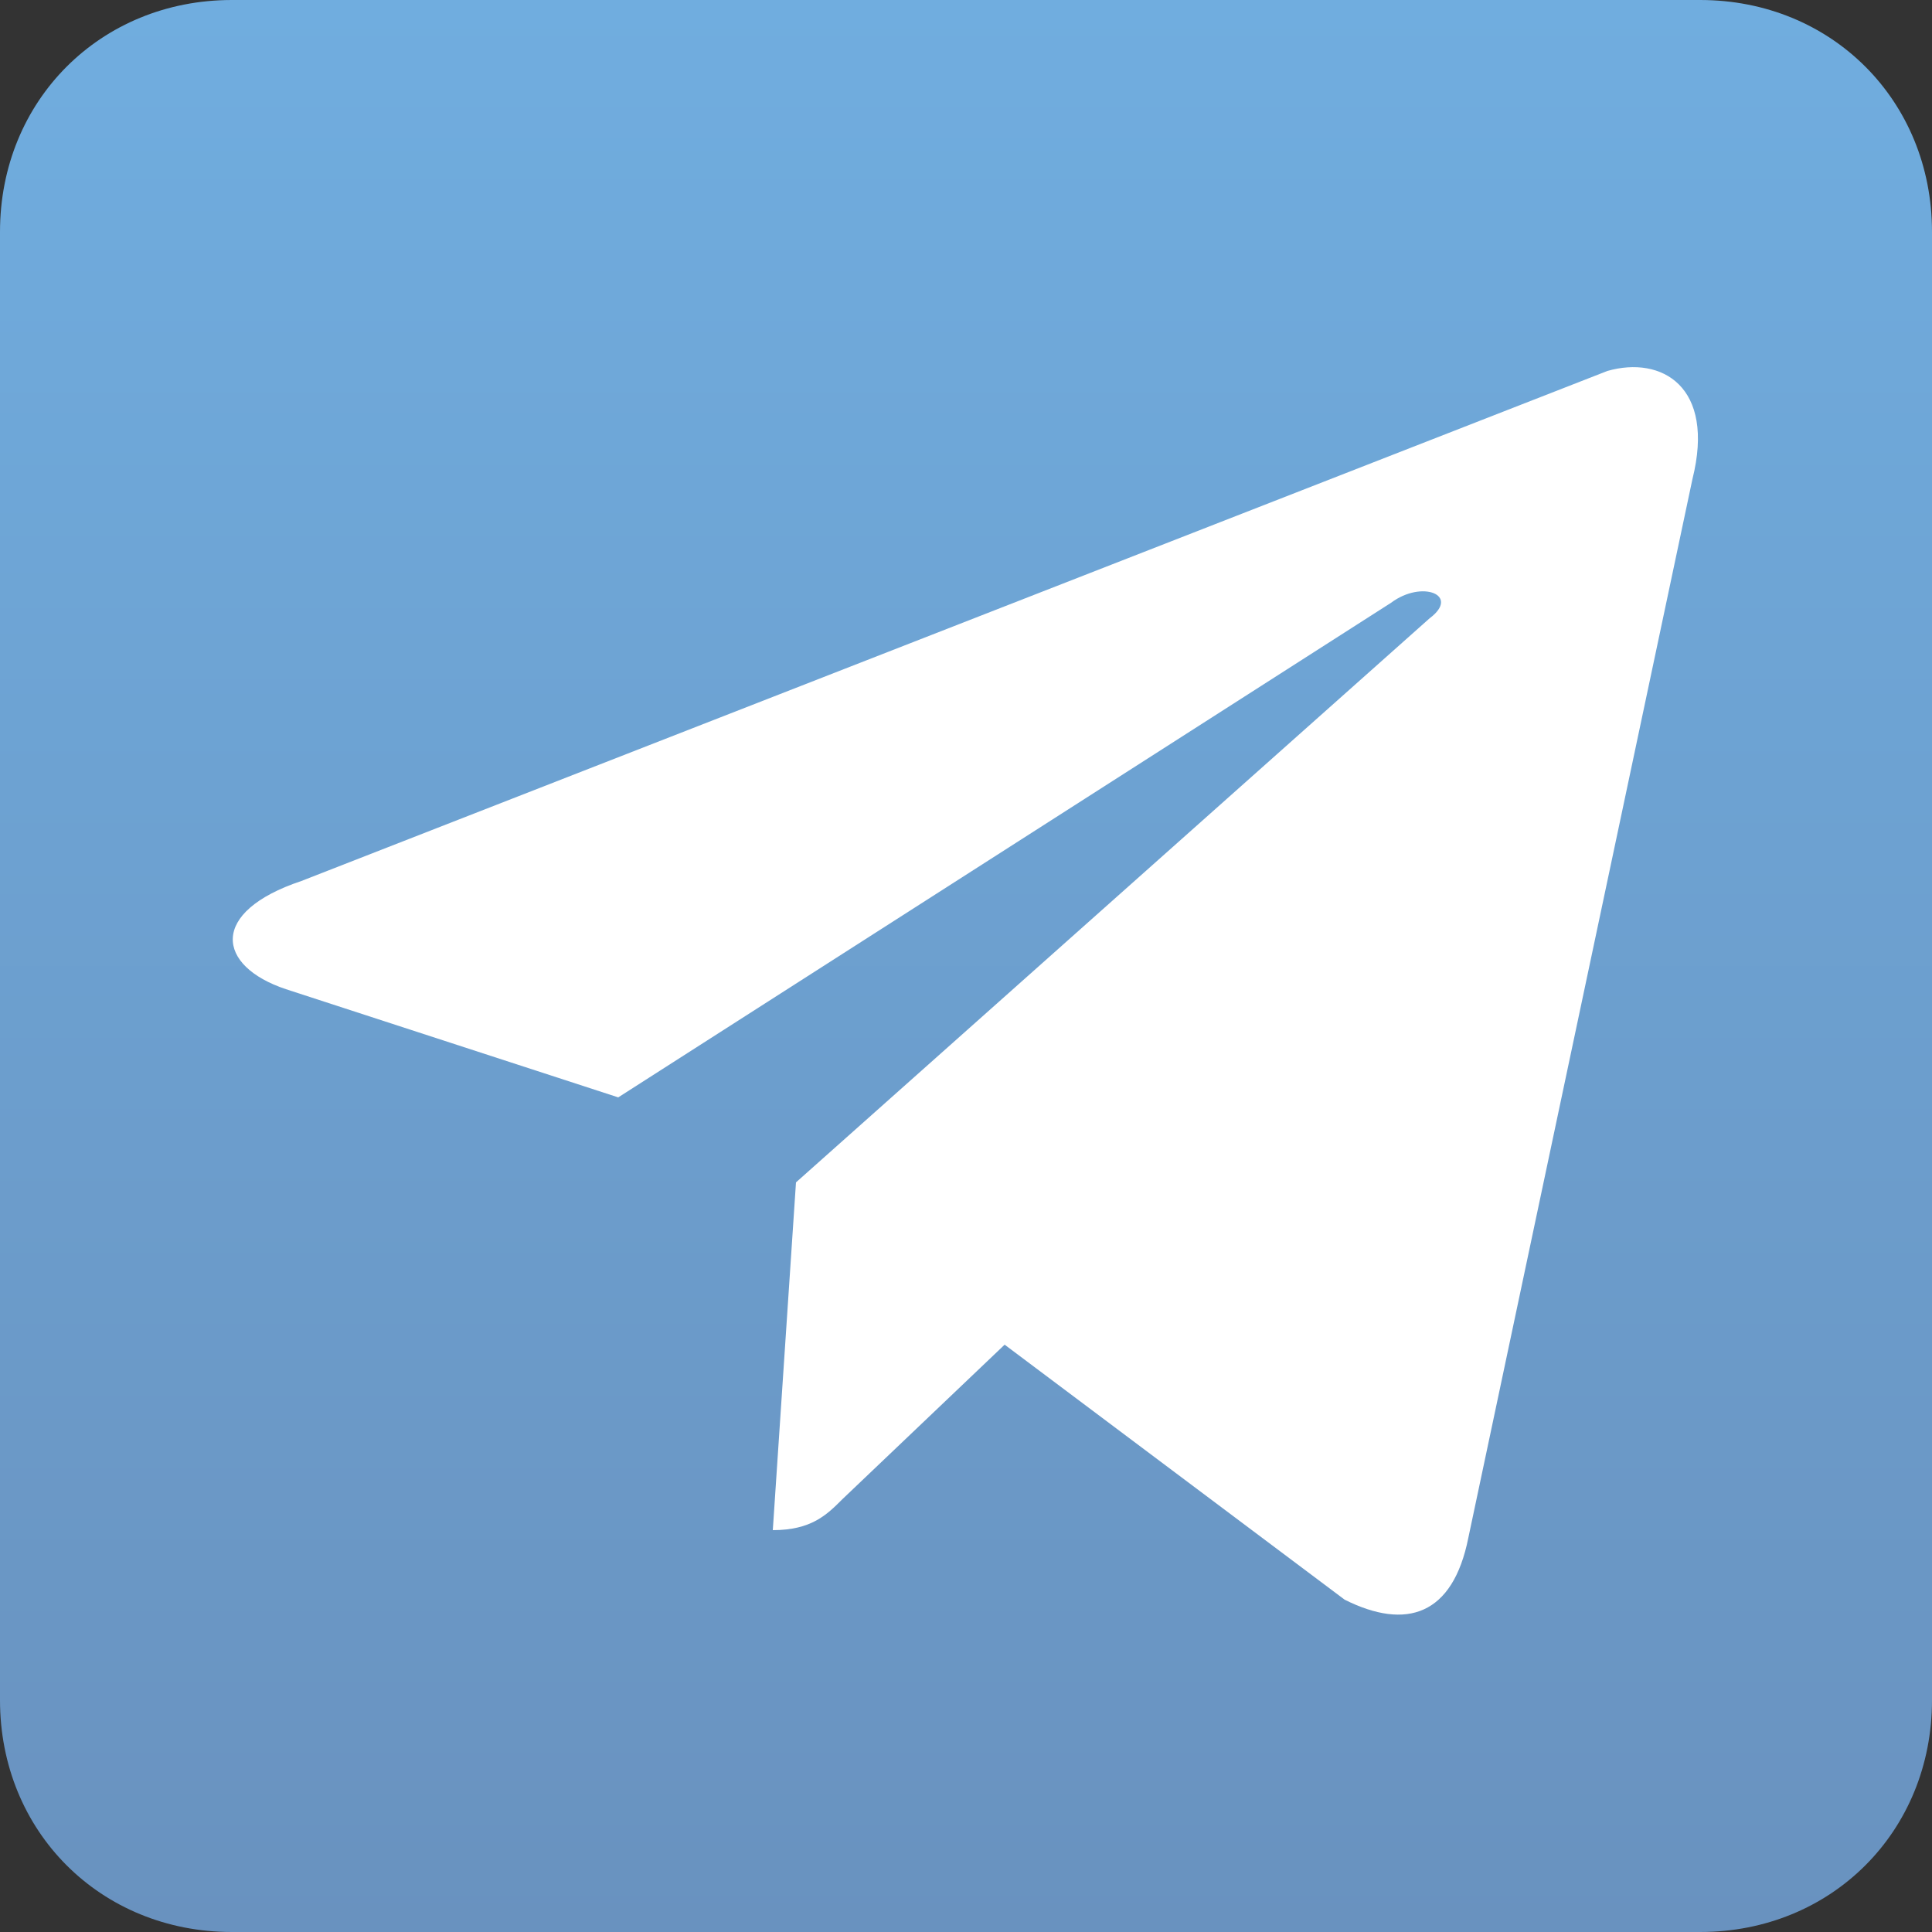 <svg width="25" height="25" viewBox="0 0 25 25" fill="none" xmlns="http://www.w3.org/2000/svg">
<rect x="0" y="0" width="25" height="25" fill="#333333" stroke="none"/>
<rect x="1" y="1" width="23" height="23" fill="white"/>
<path d="M22 0H3C1.3 0 0 1.3 0 3V22C0 23.7 1.3 25 3 25H22C23.7 25 25 23.7 25 22V3C25 1.3 23.7 0 22 0ZM21.9 6.2L19 19.9C18.8 20.9 18.2 21.1 17.4 20.7L13 17.4L10.9 19.4C10.7 19.6 10.5 19.8 10 19.8L10.3 15.3L18.5 8C18.9 7.7 18.4 7.5 18 7.8L8 14.2L3.7 12.8C2.8 12.5 2.7 11.8 3.9 11.4L20.8 4.8C21.5 4.6 22.2 5 21.9 6.2Z" fill="url(#paint0_linear_915_468)"/>
<defs>
<linearGradient id="paint0_linear_915_468" x1="12.5" y1="0" x2="12.5" y2="25" gradientUnits="userSpaceOnUse">
<stop stop-color="#70ADDF"/>
<stop offset="1" stop-color="#6992BF"/>
</linearGradient>
</defs>
</svg>
